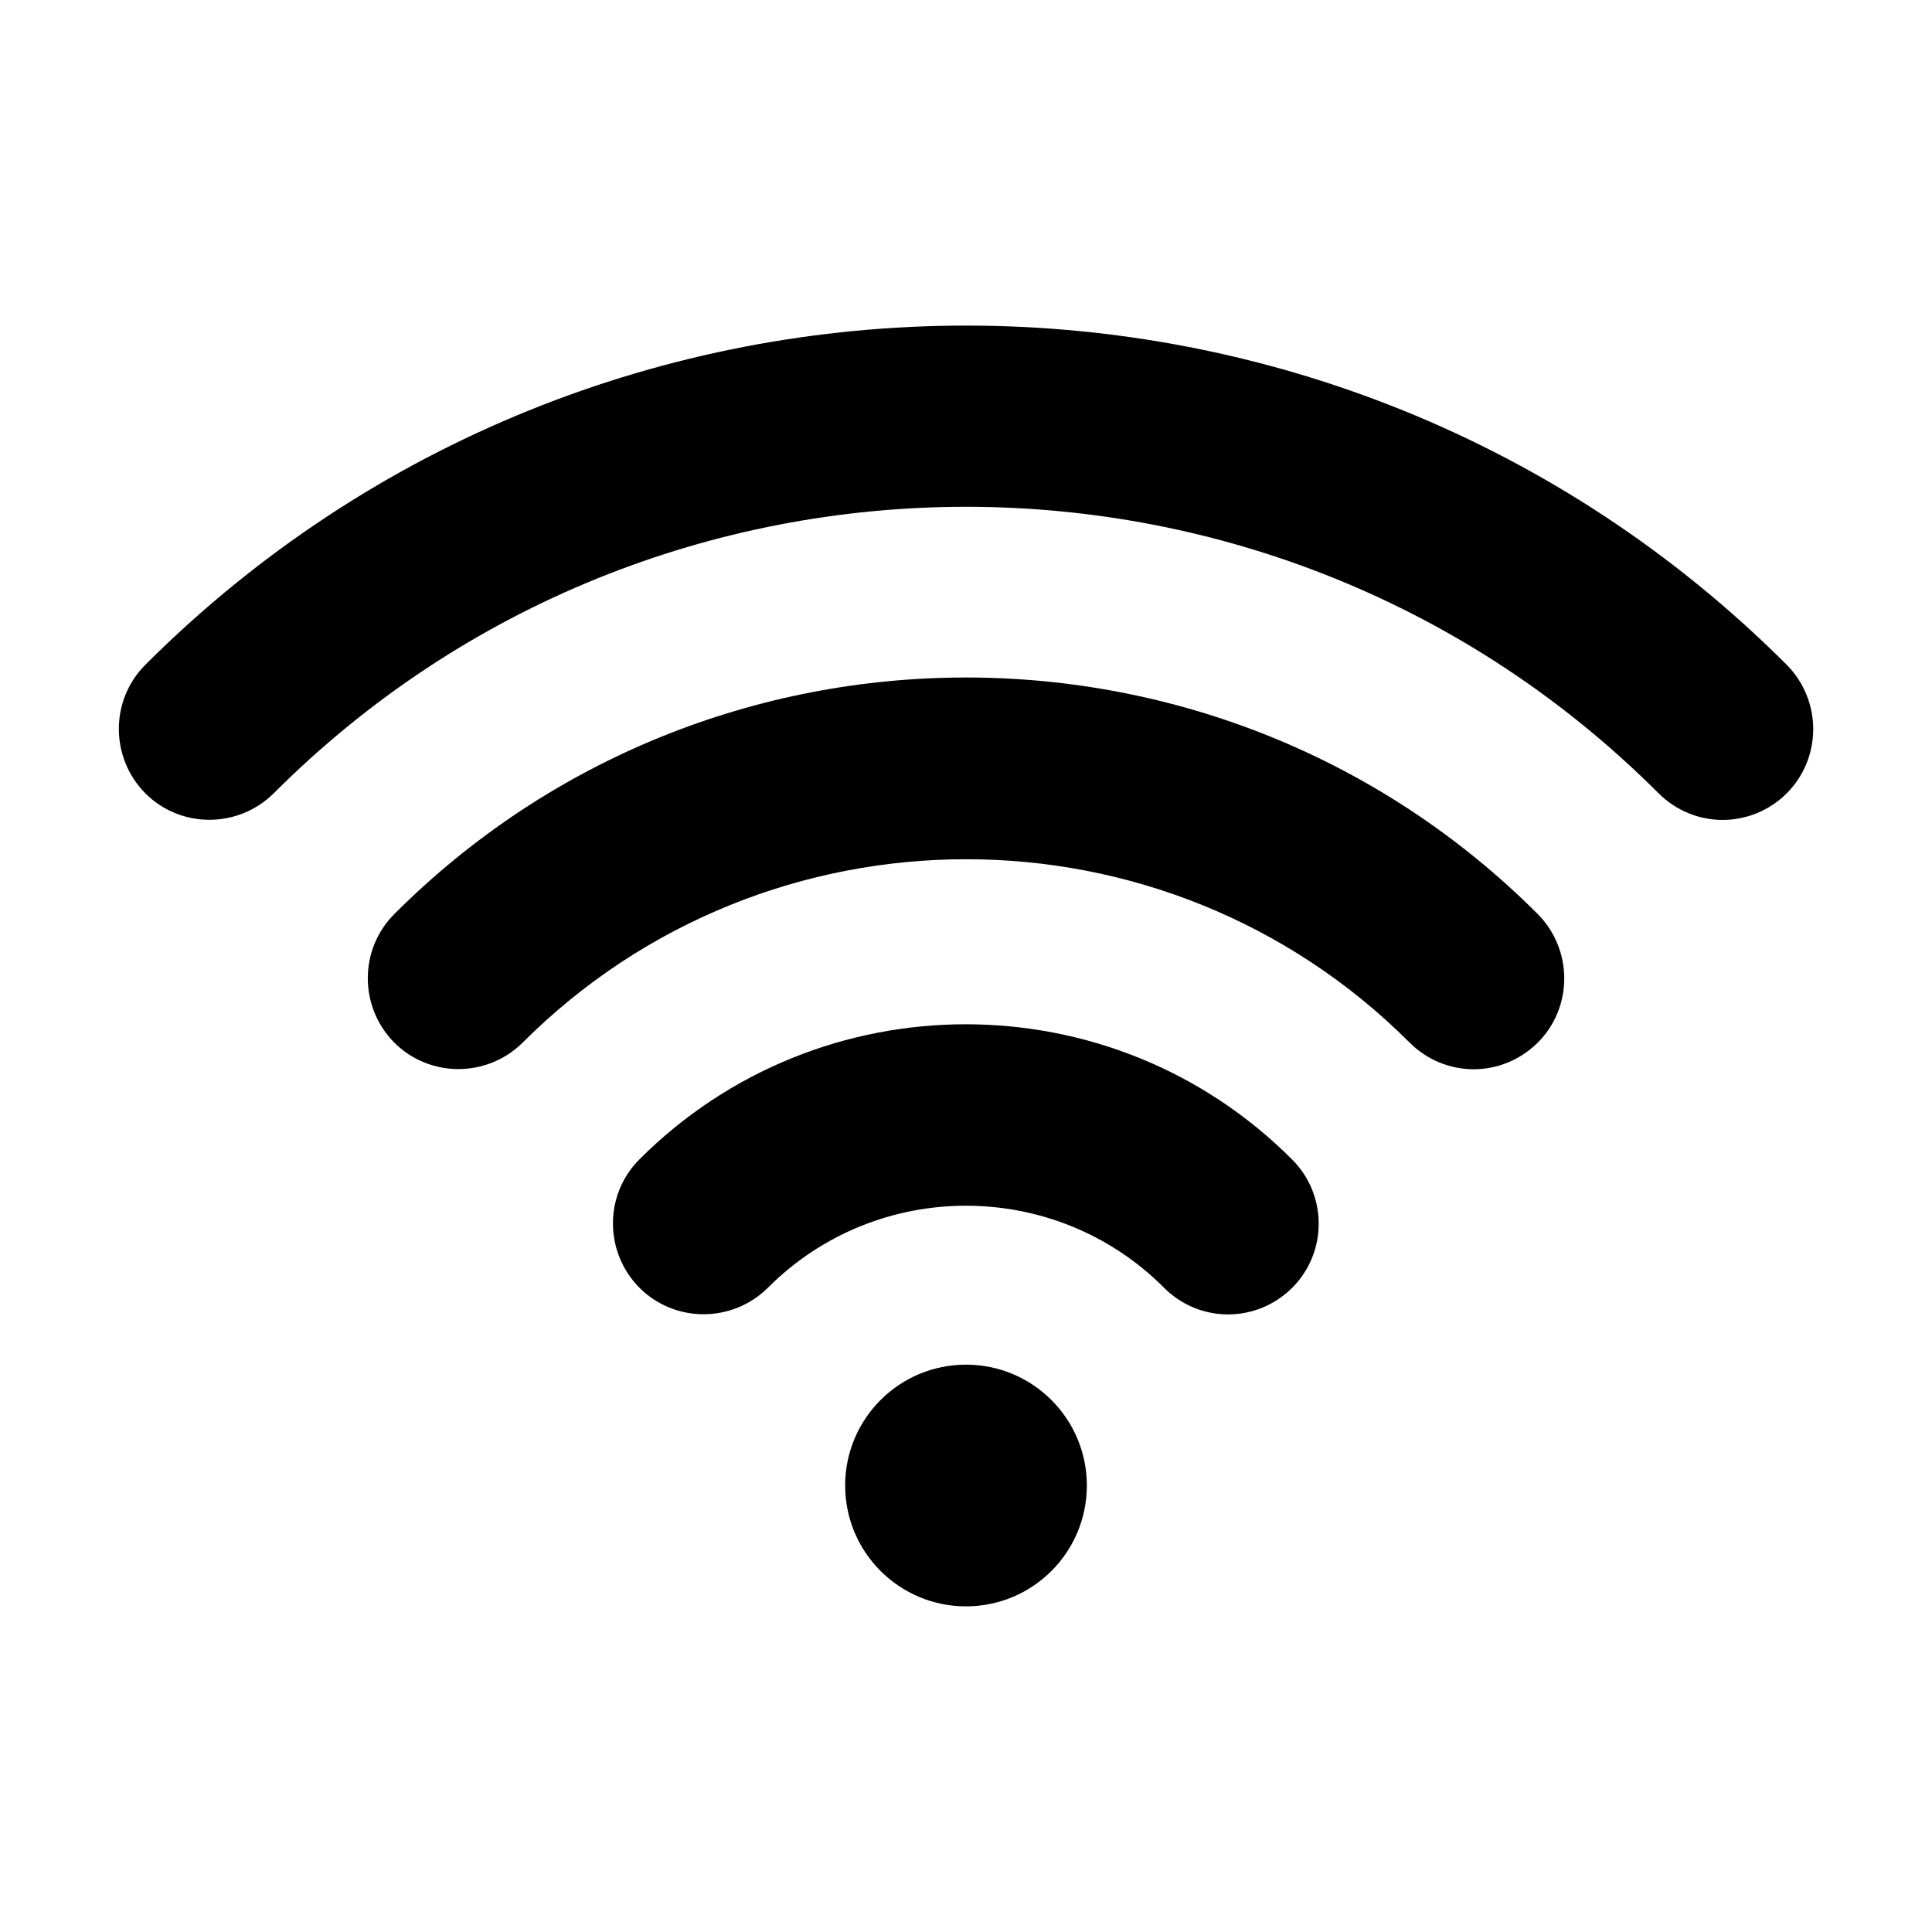 <?xml version="1.0" encoding="utf-8"?>
<!-- Generator: Adobe Illustrator 14.0.0, SVG Export Plug-In . SVG Version: 6.00 Build 43363)  -->
<!DOCTYPE svg PUBLIC "-//W3C//DTD SVG 1.1//EN" "http://www.w3.org/Graphics/SVG/1.1/DTD/svg11.dtd">
<svg version="1.1" id="Layer_1" xmlns="http://www.w3.org/2000/svg" xmlns:xlink="http://www.w3.org/1999/xlink" x="0px" y="0px"
	 width="38px" height="38px" viewBox="0 0 38 38" enable-background="new 0 0 38 38" xml:space="preserve">
<g>
	<g>
		<path d="M7.754,17.98c-0.693,0.694-0.693,1.825,0,2.526c0.695,0.695,1.826,0.695,2.527,0c4.811-4.808,12.636-4.808,17.444,0
			c0.348,0.348,0.805,0.525,1.26,0.525c0.457,0,0.912-0.178,1.262-0.525c0.693-0.693,0.693-1.826,0-2.526
			C24.048,11.774,13.952,11.774,7.754,17.98z"/>
		<path d="M12.578,22.802c-0.696,0.694-0.696,1.825,0,2.527c0.693,0.694,1.824,0.694,2.525,0c2.146-2.152,5.647-2.152,7.793,0
			c0.347,0.348,0.801,0.524,1.26,0.524c0.455,0,0.912-0.177,1.26-0.524c0.695-0.695,0.695-1.825,0-2.521
			C21.881,19.26,16.119,19.26,12.578,22.802z"/>
		<circle cx="19" cy="29.218" r="2.377"/>
		<path d="M35.143,13.076c-8.9-8.896-23.384-8.896-32.285,0c-0.694,0.695-0.694,1.825,0,2.527c0.694,0.695,1.824,0.695,2.526,0
			c7.506-7.513,19.728-7.513,27.238,0c0.347,0.347,0.804,0.524,1.26,0.524c0.457,0,0.913-0.177,1.261-0.524
			C35.837,14.908,35.837,13.777,35.143,13.076z"/>
	</g>
</g>
</svg>

